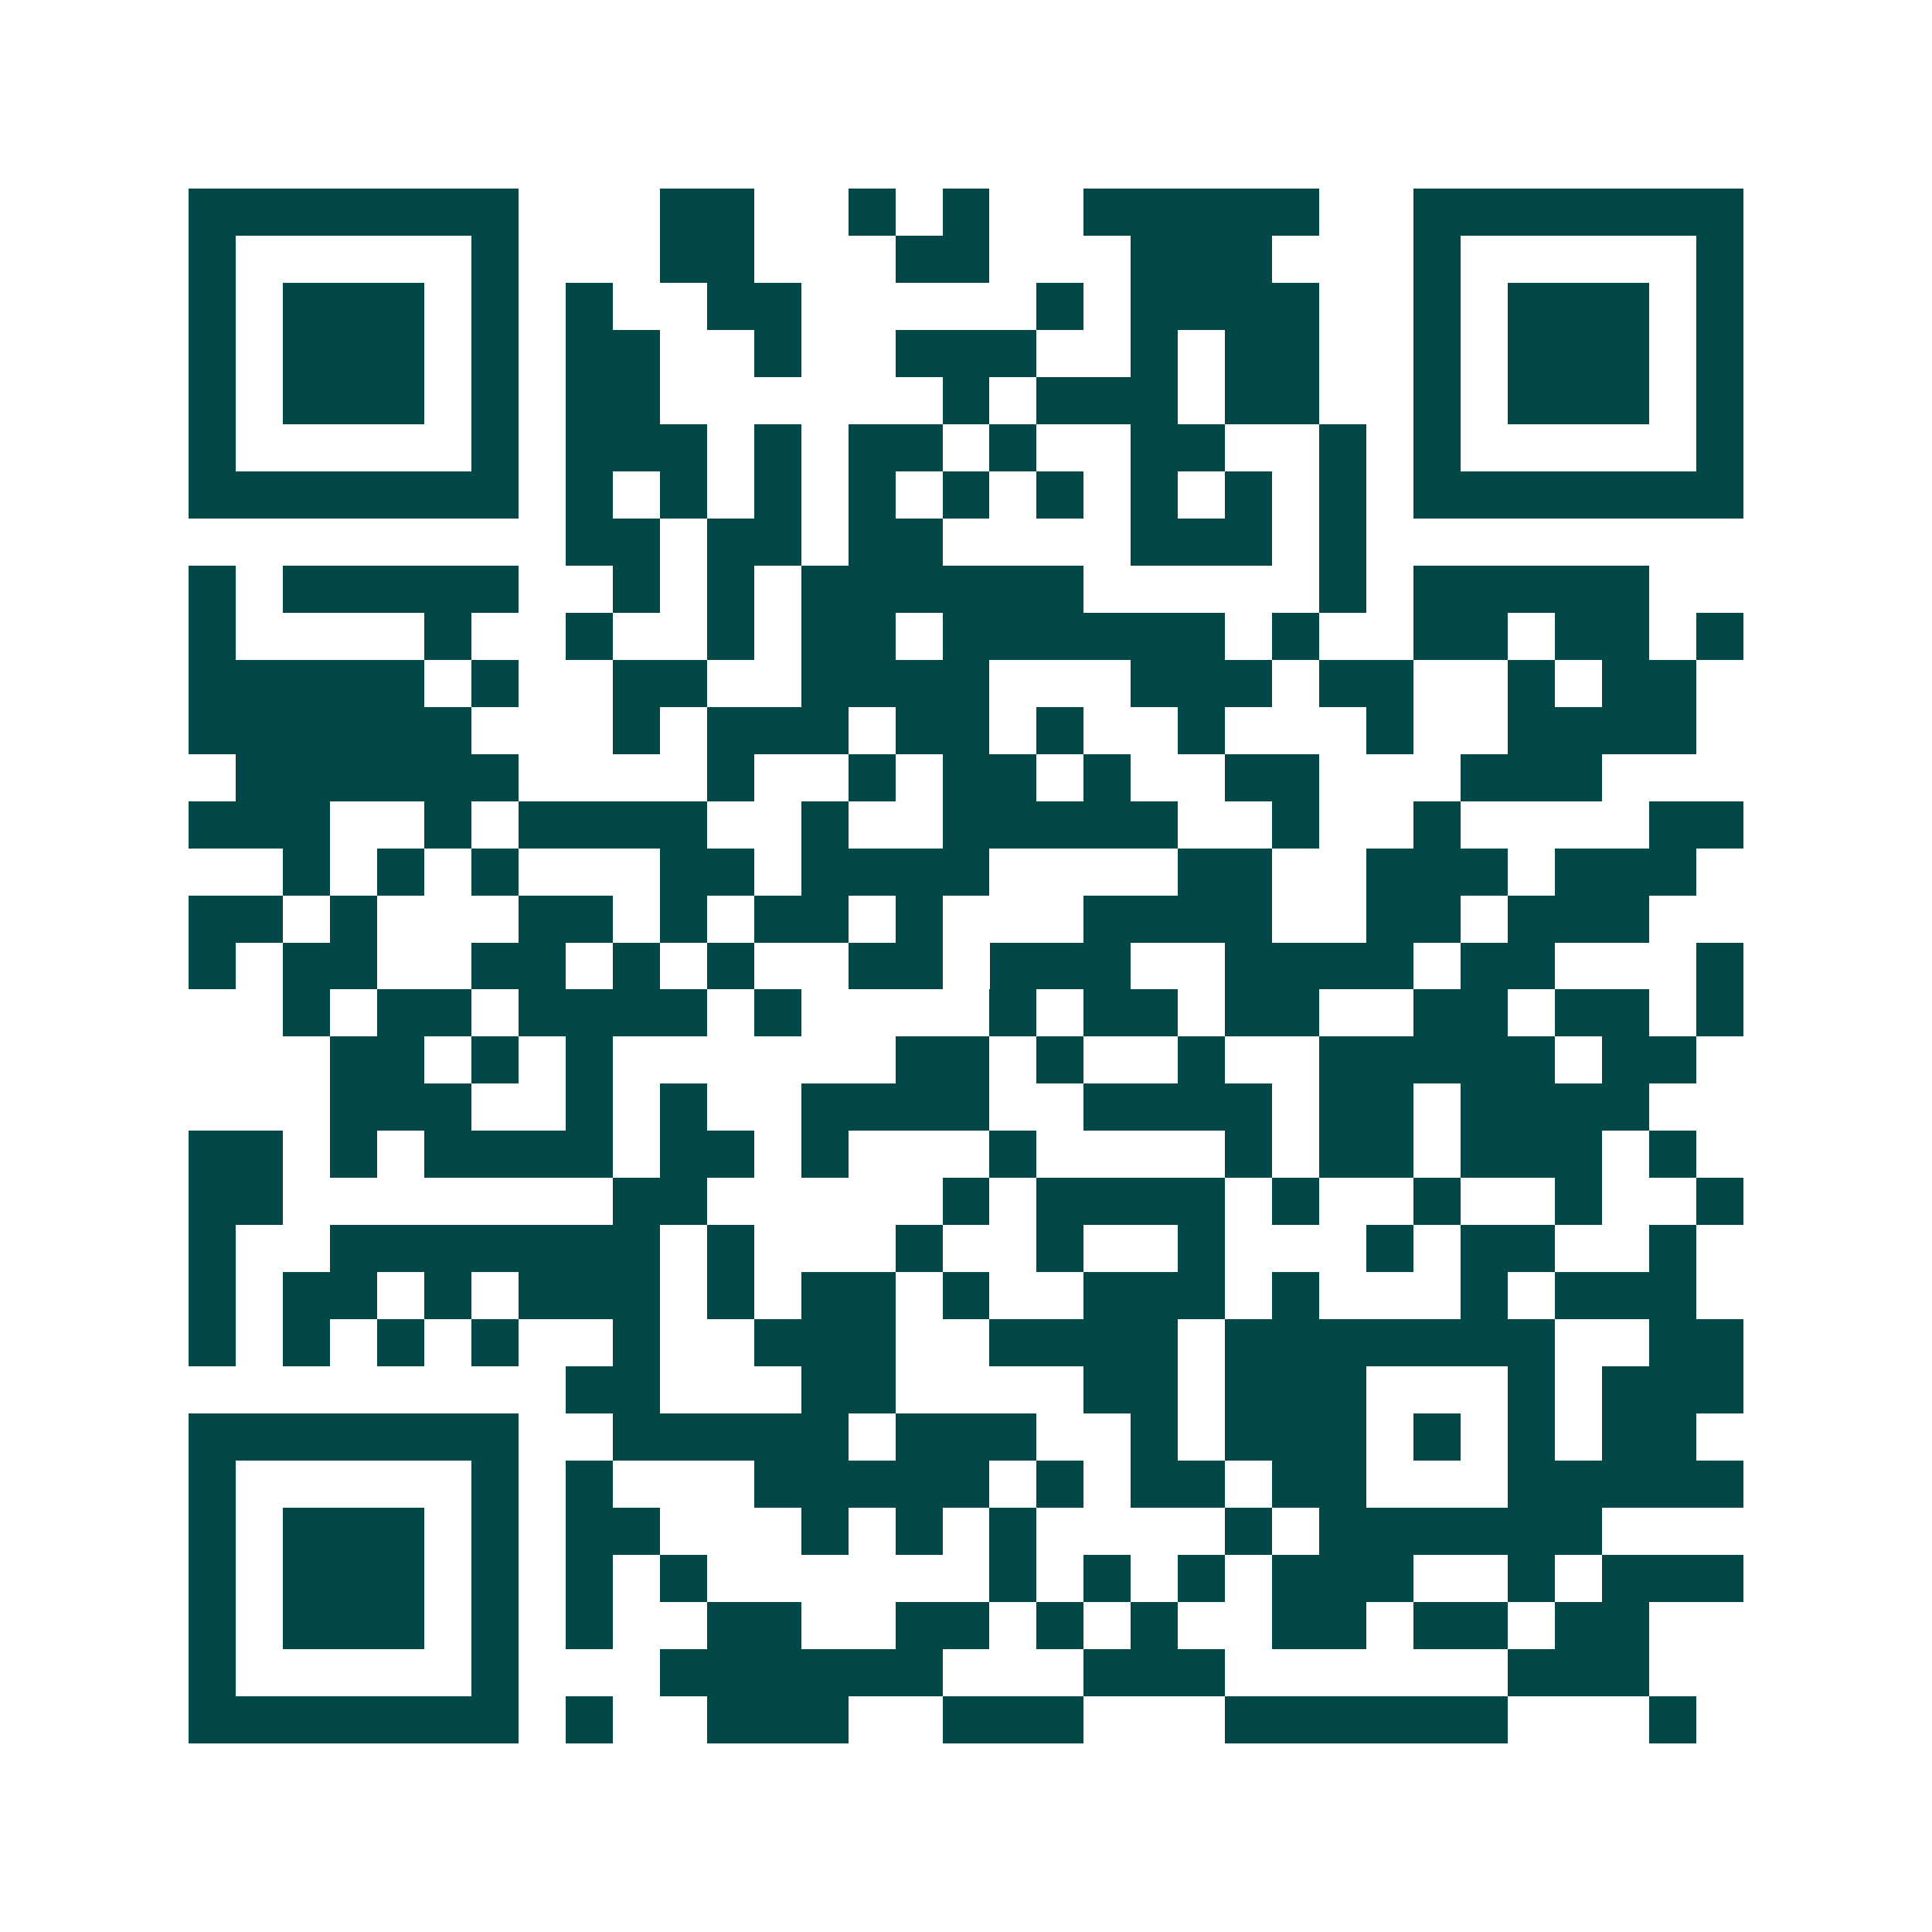 <svg xmlns="http://www.w3.org/2000/svg" width="200" height="200" viewBox="0 0 41 41" shape-rendering="crispEdges"><path fill="#ffffff" d="M0 0h41v41H0z"/><path stroke="#014847" d="M4 4.5h7m3 0h2m2 0h1m1 0h1m2 0h5m2 0h7M4 5.5h1m5 0h1m3 0h2m3 0h2m3 0h3m3 0h1m5 0h1M4 6.5h1m1 0h3m1 0h1m1 0h1m2 0h2m5 0h1m1 0h4m2 0h1m1 0h3m1 0h1M4 7.5h1m1 0h3m1 0h1m1 0h2m2 0h1m2 0h3m2 0h1m1 0h2m2 0h1m1 0h3m1 0h1M4 8.5h1m1 0h3m1 0h1m1 0h2m6 0h1m1 0h3m1 0h2m2 0h1m1 0h3m1 0h1M4 9.5h1m5 0h1m1 0h3m1 0h1m1 0h2m1 0h1m2 0h2m2 0h1m1 0h1m5 0h1M4 10.5h7m1 0h1m1 0h1m1 0h1m1 0h1m1 0h1m1 0h1m1 0h1m1 0h1m1 0h1m1 0h7M12 11.5h2m1 0h2m1 0h2m4 0h3m1 0h1M4 12.5h1m1 0h5m2 0h1m1 0h1m1 0h6m5 0h1m1 0h5M4 13.5h1m4 0h1m2 0h1m2 0h1m1 0h2m1 0h6m1 0h1m2 0h2m1 0h2m1 0h1M4 14.5h5m1 0h1m2 0h2m2 0h4m3 0h3m1 0h2m2 0h1m1 0h2M4 15.5h6m3 0h1m1 0h3m1 0h2m1 0h1m2 0h1m3 0h1m2 0h4M5 16.5h6m4 0h1m2 0h1m1 0h2m1 0h1m2 0h2m3 0h3M4 17.5h3m2 0h1m1 0h4m2 0h1m2 0h5m2 0h1m2 0h1m4 0h2M6 18.5h1m1 0h1m1 0h1m3 0h2m1 0h4m4 0h2m2 0h3m1 0h3M4 19.5h2m1 0h1m3 0h2m1 0h1m1 0h2m1 0h1m3 0h4m2 0h2m1 0h3M4 20.5h1m1 0h2m2 0h2m1 0h1m1 0h1m2 0h2m1 0h3m2 0h4m1 0h2m3 0h1M6 21.5h1m1 0h2m1 0h4m1 0h1m4 0h1m1 0h2m1 0h2m2 0h2m1 0h2m1 0h1M7 22.5h2m1 0h1m1 0h1m6 0h2m1 0h1m2 0h1m2 0h5m1 0h2M7 23.5h3m2 0h1m1 0h1m2 0h4m2 0h4m1 0h2m1 0h4M4 24.5h2m1 0h1m1 0h4m1 0h2m1 0h1m3 0h1m4 0h1m1 0h2m1 0h3m1 0h1M4 25.5h2m7 0h2m5 0h1m1 0h4m1 0h1m2 0h1m2 0h1m2 0h1M4 26.5h1m2 0h7m1 0h1m3 0h1m2 0h1m2 0h1m3 0h1m1 0h2m2 0h1M4 27.5h1m1 0h2m1 0h1m1 0h3m1 0h1m1 0h2m1 0h1m2 0h3m1 0h1m3 0h1m1 0h3M4 28.5h1m1 0h1m1 0h1m1 0h1m2 0h1m2 0h3m2 0h4m1 0h7m2 0h2M12 29.5h2m3 0h2m4 0h2m1 0h3m3 0h1m1 0h3M4 30.5h7m2 0h5m1 0h3m2 0h1m1 0h3m1 0h1m1 0h1m1 0h2M4 31.5h1m5 0h1m1 0h1m3 0h5m1 0h1m1 0h2m1 0h2m3 0h5M4 32.5h1m1 0h3m1 0h1m1 0h2m3 0h1m1 0h1m1 0h1m4 0h1m1 0h6M4 33.5h1m1 0h3m1 0h1m1 0h1m1 0h1m6 0h1m1 0h1m1 0h1m1 0h3m2 0h1m1 0h3M4 34.5h1m1 0h3m1 0h1m1 0h1m2 0h2m2 0h2m1 0h1m1 0h1m2 0h2m1 0h2m1 0h2M4 35.5h1m5 0h1m3 0h6m3 0h3m6 0h3M4 36.5h7m1 0h1m2 0h3m2 0h3m3 0h6m3 0h1"/></svg>
